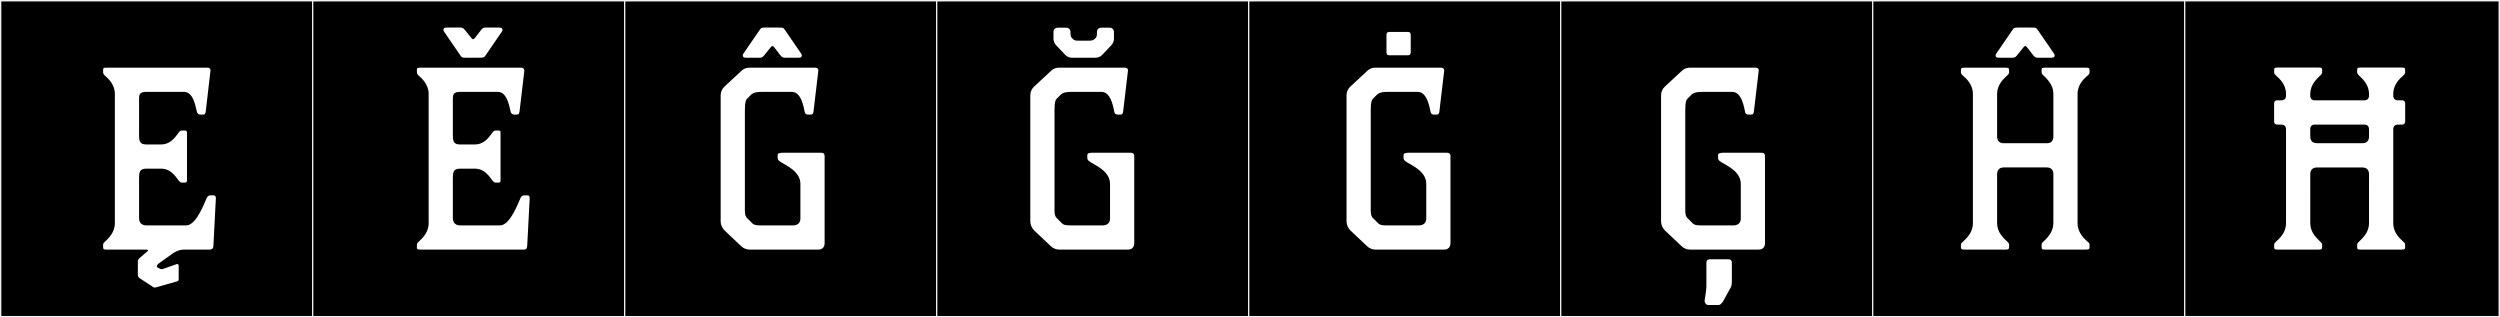 <?xml version="1.0" encoding="utf-8"?>
<!-- Generator: Adobe Illustrator 16.0.4, SVG Export Plug-In . SVG Version: 6.00 Build 0)  -->
<!DOCTYPE svg PUBLIC "-//W3C//DTD SVG 1.1//EN" "http://www.w3.org/Graphics/SVG/1.1/DTD/svg11.dtd">
<svg version="1.1" id="Layer_1" xmlns="http://www.w3.org/2000/svg" xmlns:xlink="http://www.w3.org/1999/xlink" x="0px" y="0px"
	 width="1891px" height="240px" viewBox="0 0 1891 240" enable-background="new 0 0 1891 240" xml:space="preserve">
<rect x="0" y="0" width="1891" height="240" fill="#808080" stroke="none"/>
<g>
	<rect y="1" width="238" height="239"/>
	<g>
		<path fill="#F2F2F2" d="M238,1v238H1V1H238 M239,0H0v240h239V0L239,0z"/>
	</g>
</g>
<g>
	<rect x="236" y="1" width="238" height="239"/>
	<g>
		<path fill="#F2F2F2" d="M474,1v238H237V1H474 M475,0H236v240h239V0L475,0z"/>
	</g>
</g>
<g>
	<rect x="472" y="1" width="238" height="239"/>
	<g>
		<path fill="#F2F2F2" d="M710,1v238H473V1H710 M711,0H472v240h239V0L711,0z"/>
	</g>
</g>
<g>
	<rect x="708" y="1" width="238" height="239"/>
	<g>
		<path fill="#F2F2F2" d="M946,1v238H709V1H946 M947,0H708v240h239V0L947,0z"/>
	</g>
</g>
<g>
	<rect x="944" y="1" width="238" height="239"/>
	<g>
		<path fill="#F2F2F2" d="M1182,1v238H945V1H1182 M1183,0H944v240h239V0L1183,0z"/>
	</g>
</g>
<g>
	<rect x="1180" y="1" width="238" height="239"/>
	<g>
		<path fill="#F2F2F2" d="M1418,1v238h-237V1H1418 M1419,0h-239v240h239V0L1419,0z"/>
	</g>
</g>
<g>
	<rect x="1416" y="1" width="238" height="239"/>
	<g>
		<path fill="#F2F2F2" d="M1654,1v238h-237V1H1654 M1655,0h-239v240h239V0L1655,0z"/>
	</g>
</g>
<g>
	<rect x="1652" y="1" width="238" height="239"/>
	<g>
		<path fill="#F2F2F2" d="M1890,1v238h-237V1H1890 M1891,0h-239v240h239V0L1891,0z"/>
	</g>
</g>
<g>
	<path fill="#FFFFFF" d="M80.959,51.166h75.664c2.22,0,2.774,1.295,2.59,2.221l-3.515,30.34c-0.186,1.85-0.556,2.959-2.221,2.959
		h-1.85c-1.295,0-2.035-0.739-2.59-1.664c-0.74-1.851-2.035-15.54-9.805-15.54h-28.675c-4.995,0-5.365,2.405-5.365,4.995v27.01
		c0,4.439,0,7.77,5.365,7.77h11.285c8.14,0,11.84-7.4,13.505-9.25c0.739-0.925,1.479-1.295,2.22-1.295h2.035
		c1.109,0,1.85,0.186,1.85,1.85v35.705c0,1.664-0.74,1.85-1.85,1.85h-2.035c-0.74,0-1.48-0.37-2.22-1.295
		c-1.665-1.85-5.365-9.25-13.505-9.25h-11.285c-5.18,0-5.365,3.145-5.365,7.4v30.154c0,5.18,4.625,5.365,5.18,5.365h30.525
		c7.955,0,14.43-18.87,15.539-20.905c0.556-0.925,1.295-1.85,2.775-1.85h1.665c1.479,0,2.405,0.185,2.405,2.22l-1.851,35.89
		c-0.185,1.11,0,2.59-2.59,2.96h-19.979c-2.22,0-4.811,0.74-7.77,2.59c-3.7,2.59-7.4,5.365-11.101,7.955
		c-0.925,0.74-1.295,1.48-1.295,2.035v0.185c0.186,0.74,0.556,0.925,1.851,1.479c1.109,0.556,1.295,0.556,1.85,0.556
		c0.37,0,0.74-0.185,0.925-0.185l9.99-3.516c0.37-0.185,0.555-0.185,0.739-0.185c0.74,0,1.11,0.555,1.11,1.295v10.36
		c0,1.109-0.74,1.295-1.295,1.479l-14.984,4.255c-0.556,0.186-1.295,0.37-1.851,0.37c-0.925,0-1.295-0.37-2.035-0.925l-9.619-6.29
		c-0.74-0.556-1.11-1.665-1.11-2.591V197.5c0.185-1.295,0.925-2.035,1.85-2.775l5.365-4.625c0.37-0.37,0.555-0.555,0.555-0.74
		c0-0.369-0.739-0.555-1.479-0.555h-29.6c-2.775,0-2.96-0.37-2.96-2.22v-1.665c0-0.74,0.925-1.85,1.665-2.405
		c1.85-1.85,7.029-6.104,7.215-13.319V70.592c-0.186-7.03-5.365-11.471-7.215-13.135c-0.74-0.556-1.665-1.666-1.665-2.591v-1.665
		C77.999,51.537,78.184,51.166,80.959,51.166z"/>
	<path fill="#FFFFFF" d="M342.543,165.125c0,5.18,4.625,5.365,5.18,5.365h0.186h30.34c7.955,0,14.43-18.87,15.539-20.905
		c0.556-0.925,1.295-1.85,2.775-1.85h1.665c1.665,0,2.59,0.185,2.405,2.774l-1.851,35.335c-0.185,1.11,0,2.96-2.59,2.96h-77.884
		c-3.33,0-2.96-0.555-2.96-3.145v-0.74c0-0.74,0.925-1.85,1.665-2.405c1.85-1.85,7.029-6.104,7.215-13.319V70.592
		c-0.186-7.03-5.365-11.471-7.215-13.135c-0.74-0.556-1.665-1.666-1.665-2.591v-0.739c0-2.405-0.37-2.961,2.96-2.961h75.664
		c2.774,0,2.59,1.851,2.59,2.775l-3.515,29.785c-0.186,2.035-0.556,2.959-2.221,2.959h-1.85c-1.295,0-2.035-0.739-2.59-1.664
		c-0.74-1.851-2.035-15.54-9.805-15.54h-28.675c-4.995,0-5.365,2.405-5.365,4.995v27.01c0,4.439,0,7.77,5.365,7.77h11.285
		c8.14,0,11.84-7.4,13.505-9.25c0.739-0.925,1.479-1.295,2.22-1.295h2.035c1.109,0,1.85,0.186,1.665,2.22v34.965
		c0.185,2.034-0.556,2.22-1.665,2.22h-2.035c-0.74,0-1.48-0.37-2.22-1.295c-1.665-1.85-5.365-9.25-13.505-9.25h-11.285
		c-5.365,0-5.365,3.33-5.365,7.77V165.125z M367.66,41.342c-1.583,2.143-1.058,2.326-6.046,2.326c-1.032,0-2.301-0.008-3.872-0.008
		c-1.948,0-3.426,0.017-4.565,0.017c-4.226,0-3.793-0.224-5.352-2.335l-12.039-17.56c-0.434-0.844-0.571-1.515-0.021-2.255
		c0.407-0.549,1.354-0.699,2.381-0.699h9.777c1.544,0,2.461,0.271,3.552,1.643l5.186,6.425c0.827,1.041,1.561,1.024,2.404,0
		l4.939-6.388c1.134-1.377,2.018-1.68,3.571-1.68h9.768c1.03,0,1.981,0.15,2.386,0.704c0.545,0.747,0.406,1.415-0.043,2.278
		L367.66,41.342z"/>
	<path fill="#FFFFFF" d="M618.928,188.805h-51.799c-2.405,0-4.811-0.925-6.476-2.59l-12.765-12.025
		c-1.665-1.85-2.775-4.254-2.775-6.66V72.071c0-2.59,1.11-4.995,2.961-6.66l12.765-11.84c1.665-1.665,3.885-2.405,6.104-2.405
		h49.395c2.775,0,2.775,1.851,2.59,2.775l-3.515,29.785c-0.186,2.035-0.556,2.959-2.22,2.959h-1.851c-1.479,0-2.22-0.555-2.59-1.664
		c-0.555-1.851-2.035-15.54-9.805-15.54h-22.015c-4.44,0-6.66,0.37-8.51,1.85l-3.33,3.33c-0.74,0.925-1.665,1.665-1.665,8.694v76.22
		c0,2.774,0.74,4.625,1.665,5.364l3.699,3.701c1.48,1.664,3.516,1.85,6.66,1.85h24.604c0.74,0,5.365-0.186,5.365-5.18v-26.27
		c0-10.176-12.765-14.615-15.909-17.205c-0.926-0.74-1.296-1.48-1.296-2.775v-1.48c0-1.479,0.74-1.85,3.33-2.034h29.229
		c1.11,0,2.96,0,2.96,2.59v66.044C623.737,184.734,623.553,188.805,618.928,188.805z M606.151,42.973
		c-0.403,0.553-1.355,0.704-2.386,0.704h-9.768c-1.554,0-2.438-0.304-3.571-1.679l-4.938-6.389c-0.845-1.024-1.578-1.041-2.405,0
		l-5.186,6.424c-1.091,1.373-2.008,1.644-3.551,1.644h-9.778c-1.026,0-1.974-0.15-2.381-0.698c-0.55-0.741-0.412-1.412,0.021-2.256
		l12.039-17.56c1.559-2.11,1.126-2.335,5.352-2.335c1.14,0,2.618,0.017,4.565,0.017c1.571,0,2.84-0.009,3.872-0.009
		c4.988,0,4.463,0.185,6.046,2.327l12.025,17.53C606.558,41.559,606.696,42.227,606.151,42.973z"/>
	<path fill="#FFFFFF" d="M853.134,188.805h-51.799c-2.405,0-4.811-0.925-6.476-2.59l-12.765-12.025
		c-1.665-1.85-2.774-4.254-2.774-6.66V72.071c0-2.59,1.109-4.995,2.959-6.66l12.766-11.84c1.665-1.665,3.885-2.405,6.104-2.405
		h49.395c2.774,0,2.774,1.851,2.59,2.775l-3.515,29.785c-0.186,2.035-0.556,2.959-2.221,2.959h-1.85c-1.479,0-2.22-0.555-2.59-1.664
		c-0.555-1.851-2.035-15.54-9.805-15.54H811.14c-4.44,0-6.66,0.37-8.51,1.85l-3.33,3.33c-0.74,0.925-1.665,1.665-1.665,8.694v76.22
		c0,2.774,0.74,4.625,1.665,5.364l3.7,3.701c1.479,1.664,3.515,1.85,6.659,1.85h24.604c0.74,0,5.365-0.186,5.365-5.18v-26.27
		c0-10.176-12.765-14.615-15.91-17.205c-0.925-0.74-1.295-1.48-1.295-2.775v-1.48c0-1.479,0.74-1.85,3.33-2.034h29.229
		c1.11,0,2.96,0,2.96,2.59v66.044C857.943,184.734,857.759,188.805,853.134,188.805z M839.226,20.928
		c1.872,0,3.158,1.09,3.355,2.842l0.031,5.43c0,2.021-0.842,3.973-2.31,5.359l-6.713,7.068c-1.341,1.312-3.193,2.05-5.092,2.05
		h-17.54c-1.865,0-3.646-0.699-5.013-1.967l-6.794-7.151c-1.468-1.387-2.31-3.338-2.31-5.363l0.021-5.223
		c0.105-1.895,1.439-3.045,3.368-3.045h6.132c1.866,0,3.152,1.087,3.354,2.837l0.032,2.192c0.031,1.509,0.718,2.438,1.069,2.812
		c1.176,1.134,1.434,1.954,4.411,2.007l8.974,0.002c1.924-0.029,2.916-0.605,3.291-0.899c1.046-0.971,2.146-1.398,2.217-3.876
		l-0.004-1.541c0-2.22,1.256-3.533,3.388-3.533H839.226z"/>
	<path fill="#FFFFFF" d="M1092.333,188.805h-51.799c-2.405,0-4.811-0.925-6.476-2.59l-12.765-12.025
		c-1.665-1.85-2.774-4.254-2.774-6.66V72.071c0-2.59,1.109-4.995,2.959-6.66l12.766-11.84c1.665-1.665,3.885-2.405,6.104-2.405
		h49.395c2.774,0,2.774,1.851,2.59,2.775l-3.515,29.785c-0.186,2.035-0.556,2.959-2.221,2.959h-1.85c-1.479,0-2.22-0.555-2.59-1.664
		c-0.555-1.851-2.035-15.54-9.805-15.54h-22.015c-4.44,0-6.66,0.37-8.51,1.85l-3.33,3.33c-0.74,0.925-1.665,1.665-1.665,8.694v76.22
		c0,2.774,0.74,4.625,1.665,5.364l3.7,3.701c1.479,1.664,3.515,1.85,6.659,1.85h24.604c0.74,0,5.365-0.186,5.365-5.18v-26.27
		c0-10.176-12.765-14.615-15.91-17.205c-0.925-0.74-1.295-1.48-1.295-2.775v-1.48c0-1.479,0.74-1.85,3.33-2.034h29.229
		c1.11,0,2.96,0,2.96,2.59v66.044C1097.143,184.734,1096.958,188.805,1092.333,188.805z M1067.07,26.391v13.19
		c0,2.358-1.761,2.245-2.536,2.245h-13.273c-0.774,0-2.536,0.113-2.536-2.245v-13.19c0-2.357,1.762-2.245,2.536-2.245h13.273
		C1065.309,24.146,1067.07,24.033,1067.07,26.391z"/>
	<path fill="#FFFFFF" d="M1330.239,188.805h-51.799c-2.405,0-4.811-0.925-6.476-2.59l-12.765-12.025
		c-1.665-1.85-2.774-4.254-2.774-6.66V72.071c0-2.59,1.109-4.995,2.959-6.66l12.766-11.84c1.665-1.665,3.885-2.405,6.104-2.405
		h49.395c2.774,0,2.774,1.851,2.59,2.775l-3.515,29.785c-0.186,2.035-0.556,2.959-2.221,2.959h-1.85c-1.479,0-2.22-0.555-2.59-1.664
		c-0.555-1.851-2.035-15.54-9.805-15.54h-22.015c-4.44,0-6.66,0.37-8.51,1.85l-3.33,3.33c-0.74,0.925-1.665,1.665-1.665,8.694v76.22
		c0,2.774,0.74,4.625,1.665,5.364l3.7,3.701c1.479,1.664,3.515,1.85,6.659,1.85h24.604c0.74,0,5.365-0.186,5.365-5.18v-26.27
		c0-10.176-12.765-14.615-15.91-17.205c-0.925-0.74-1.295-1.48-1.295-2.775v-1.48c0-1.479,0.74-1.85,3.33-2.034h29.229
		c1.11,0,2.96,0,2.96,2.59v66.044C1335.049,184.734,1334.864,188.805,1330.239,188.805z M1293.688,196.119h13.32
		c0.925,0,2.96,0,2.96,2.59v14.799c0,0.926-0.186,2.961-0.925,4.07l-5.92,10.73c-1.295,1.479-1.851,2.404-3.33,2.404h-7.771
		c-1.479,0-2.96-1.85-2.59-3.885c0,0,1.295-7.4,1.295-10.359v-17.76C1290.729,196.119,1292.764,196.119,1293.688,196.119z"/>
	<path fill="#FFFFFF" d="M1510.61,131.825v37.37c0.186,6.845,5.181,11.1,6.845,12.765c0.74,0.739,2.221,1.85,2.221,2.96v0.74
		c0,2.59,0.185,3.145-3.146,3.145h-30.154c-3.33,0-3.146-0.555-3.146-3.145v-0.74c0-0.74,1.11-1.85,1.851-2.405
		c1.85-1.85,7.03-6.104,7.215-13.319V70.592c-0.185-7.03-5.365-11.471-7.215-13.135c-0.74-0.556-1.851-1.666-1.851-2.591v-0.739
		c0-2.405-0.185-2.961,3.146-2.961h30.154c3.33,0,3.146,0.556,3.146,2.961v0.739c0,1.11-1.48,2.22-2.221,2.96
		c-1.664,1.665-6.659,5.92-6.845,12.766v32.559c0,0.74,0,5.18,4.811,5.18h32.929c4.625,0,4.811-3.885,4.811-4.994v-0.186V70.592
		c-0.186-6.846-5.18-11.101-6.66-12.766c-0.925-0.74-2.22-1.85-2.22-2.96v-0.739c0-2.405-0.37-2.961,3.145-2.961h29.97
		c3.33,0,3.146,0.556,3.146,2.961v0.739c0,0.925-0.926,2.035-1.851,2.591c-1.85,1.664-7.029,6.104-7.215,13.135v98.604
		c0.186,7.215,5.365,11.47,7.215,13.319c0.925,0.556,1.851,1.665,1.851,2.405v0.74c0,2.59,0.185,3.145-3.146,3.145h-29.97
		c-3.515,0-3.145-0.555-3.145-3.145v-0.74c0-1.11,1.295-2.221,2.22-2.96c1.48-1.665,6.475-5.92,6.66-12.765v-37.37v-0.185
		c0-1.11-0.186-4.995-4.995-4.995h-32.56C1510.61,126.646,1510.61,131.086,1510.61,131.825z M1553.791,42.973
		c-0.403,0.553-1.354,0.704-2.385,0.704h-9.769c-1.554,0-2.437-0.304-3.571-1.679l-4.938-6.389c-0.844-1.024-1.578-1.041-2.405,0
		l-5.186,6.424c-1.09,1.373-2.007,1.644-3.551,1.644h-9.777c-1.027,0-1.975-0.15-2.381-0.698c-0.55-0.741-0.413-1.412,0.021-2.256
		l12.04-17.56c1.559-2.11,1.125-2.335,5.352-2.335c1.139,0,2.617,0.017,4.564,0.017c1.572,0,2.841-0.009,3.873-0.009
		c4.988,0,4.463,0.185,6.046,2.327l12.025,17.53C1554.197,41.559,1554.336,42.227,1553.791,42.973z"/>
	<path fill="#FFFFFF" d="M1791.922,70.629c-0.173-6.871-5.194-11.096-6.764-12.764c-0.808-0.732-2.208-1.875-2.208-2.981V54.17
		c0-0.357-0.006-0.674-0.006-0.956c0-1.726,0.206-2.138,3.131-2.138h30.047c2.925,0,3.13,0.412,3.13,2.137
		c0,0.283-0.005,0.6-0.005,0.957v0.714c0,0.872-0.978,1.937-1.757,2.571c-1.895,1.719-7.036,6.059-7.215,13.174v1.85
		c0.068,2.959,2.358,3.347,3.16,3.389h2.938c0.078,0,0.164,0,0.256,0c0.97,0,2.651,0.107,2.651,2.574v13.231
		c0,2.466-1.681,2.573-2.649,2.573c-0.094,0-0.18,0-0.258,0h-2.917c-0.785,0.037-3.135,0.404-3.184,3.428l0.002,71.578
		c0.179,7.116,5.32,11.456,7.215,13.174c0.779,0.635,1.757,1.7,1.757,2.572v0.714c0,0.356,0.005,0.674,0.005,0.956
		c0,1.726-0.205,2.137-3.13,2.137h-30.047c-2.925,0-3.131-0.412-3.131-2.137c0-0.282,0.006-0.6,0.006-0.956v-0.714
		c0-1.107,1.4-2.249,2.208-2.982c1.569-1.668,6.591-5.893,6.764-12.764l0.008-37.469v-0.059c0-0.859-0.063-5.051-4.993-5.051
		h-34.457c-5.052,0-4.973,4.403-4.992,5.109l0.008,37.469c0.173,6.871,5.194,11.096,6.763,12.764
		c0.809,0.733,2.209,1.875,2.209,2.982v0.714c0,0.356,0.005,0.674,0.005,0.956c0,1.725-0.205,2.137-3.13,2.137h-30.047
		c-2.925,0-3.131-0.411-3.131-2.137c0-0.282,0.006-0.6,0.006-0.956v-0.714c0-0.872,0.978-1.938,1.757-2.572
		c1.895-1.718,7.036-6.058,7.215-13.174l0.001-71.578c-0.048-3.023-2.397-3.391-3.184-3.428h-2.917c-0.077,0-0.164,0-0.257,0
		c-0.969,0-2.649-0.107-2.649-2.573V78.441c0-2.467,1.682-2.574,2.65-2.574c0.093,0,0.179,0,0.256,0h2.939
		c0.802-0.042,3.092-0.43,3.16-3.389v-1.85c-0.179-7.115-5.32-11.455-7.215-13.174c-0.779-0.635-1.757-1.699-1.757-2.571V54.17
		c0-0.357-0.006-0.674-0.006-0.957c0-1.725,0.206-2.137,3.131-2.137h30.047c2.925,0,3.13,0.412,3.13,2.138
		c0,0.282-0.005,0.599-0.005,0.956v0.714c0,1.106-1.4,2.249-2.209,2.981c-1.568,1.668-6.59,5.893-6.763,12.764l-0.036,1.85
		c0.068,2.959,2.358,3.389,3.16,3.389l38.143,0.001c0.802-0.043,3.092-0.431,3.16-3.389V70.629z M1791.923,97.675
		c-0.048-3.024-2.397-3.392-3.184-3.429h-38.099c-0.785,0-3.135,0.404-3.183,3.428l0.029,5.533c0.02,0.699-0.061,5.104,4.887,5.104
		h34.669c4.822,0,4.887-4.185,4.887-5.043v-0.061L1791.923,97.675z"/>
</g>
</svg>
